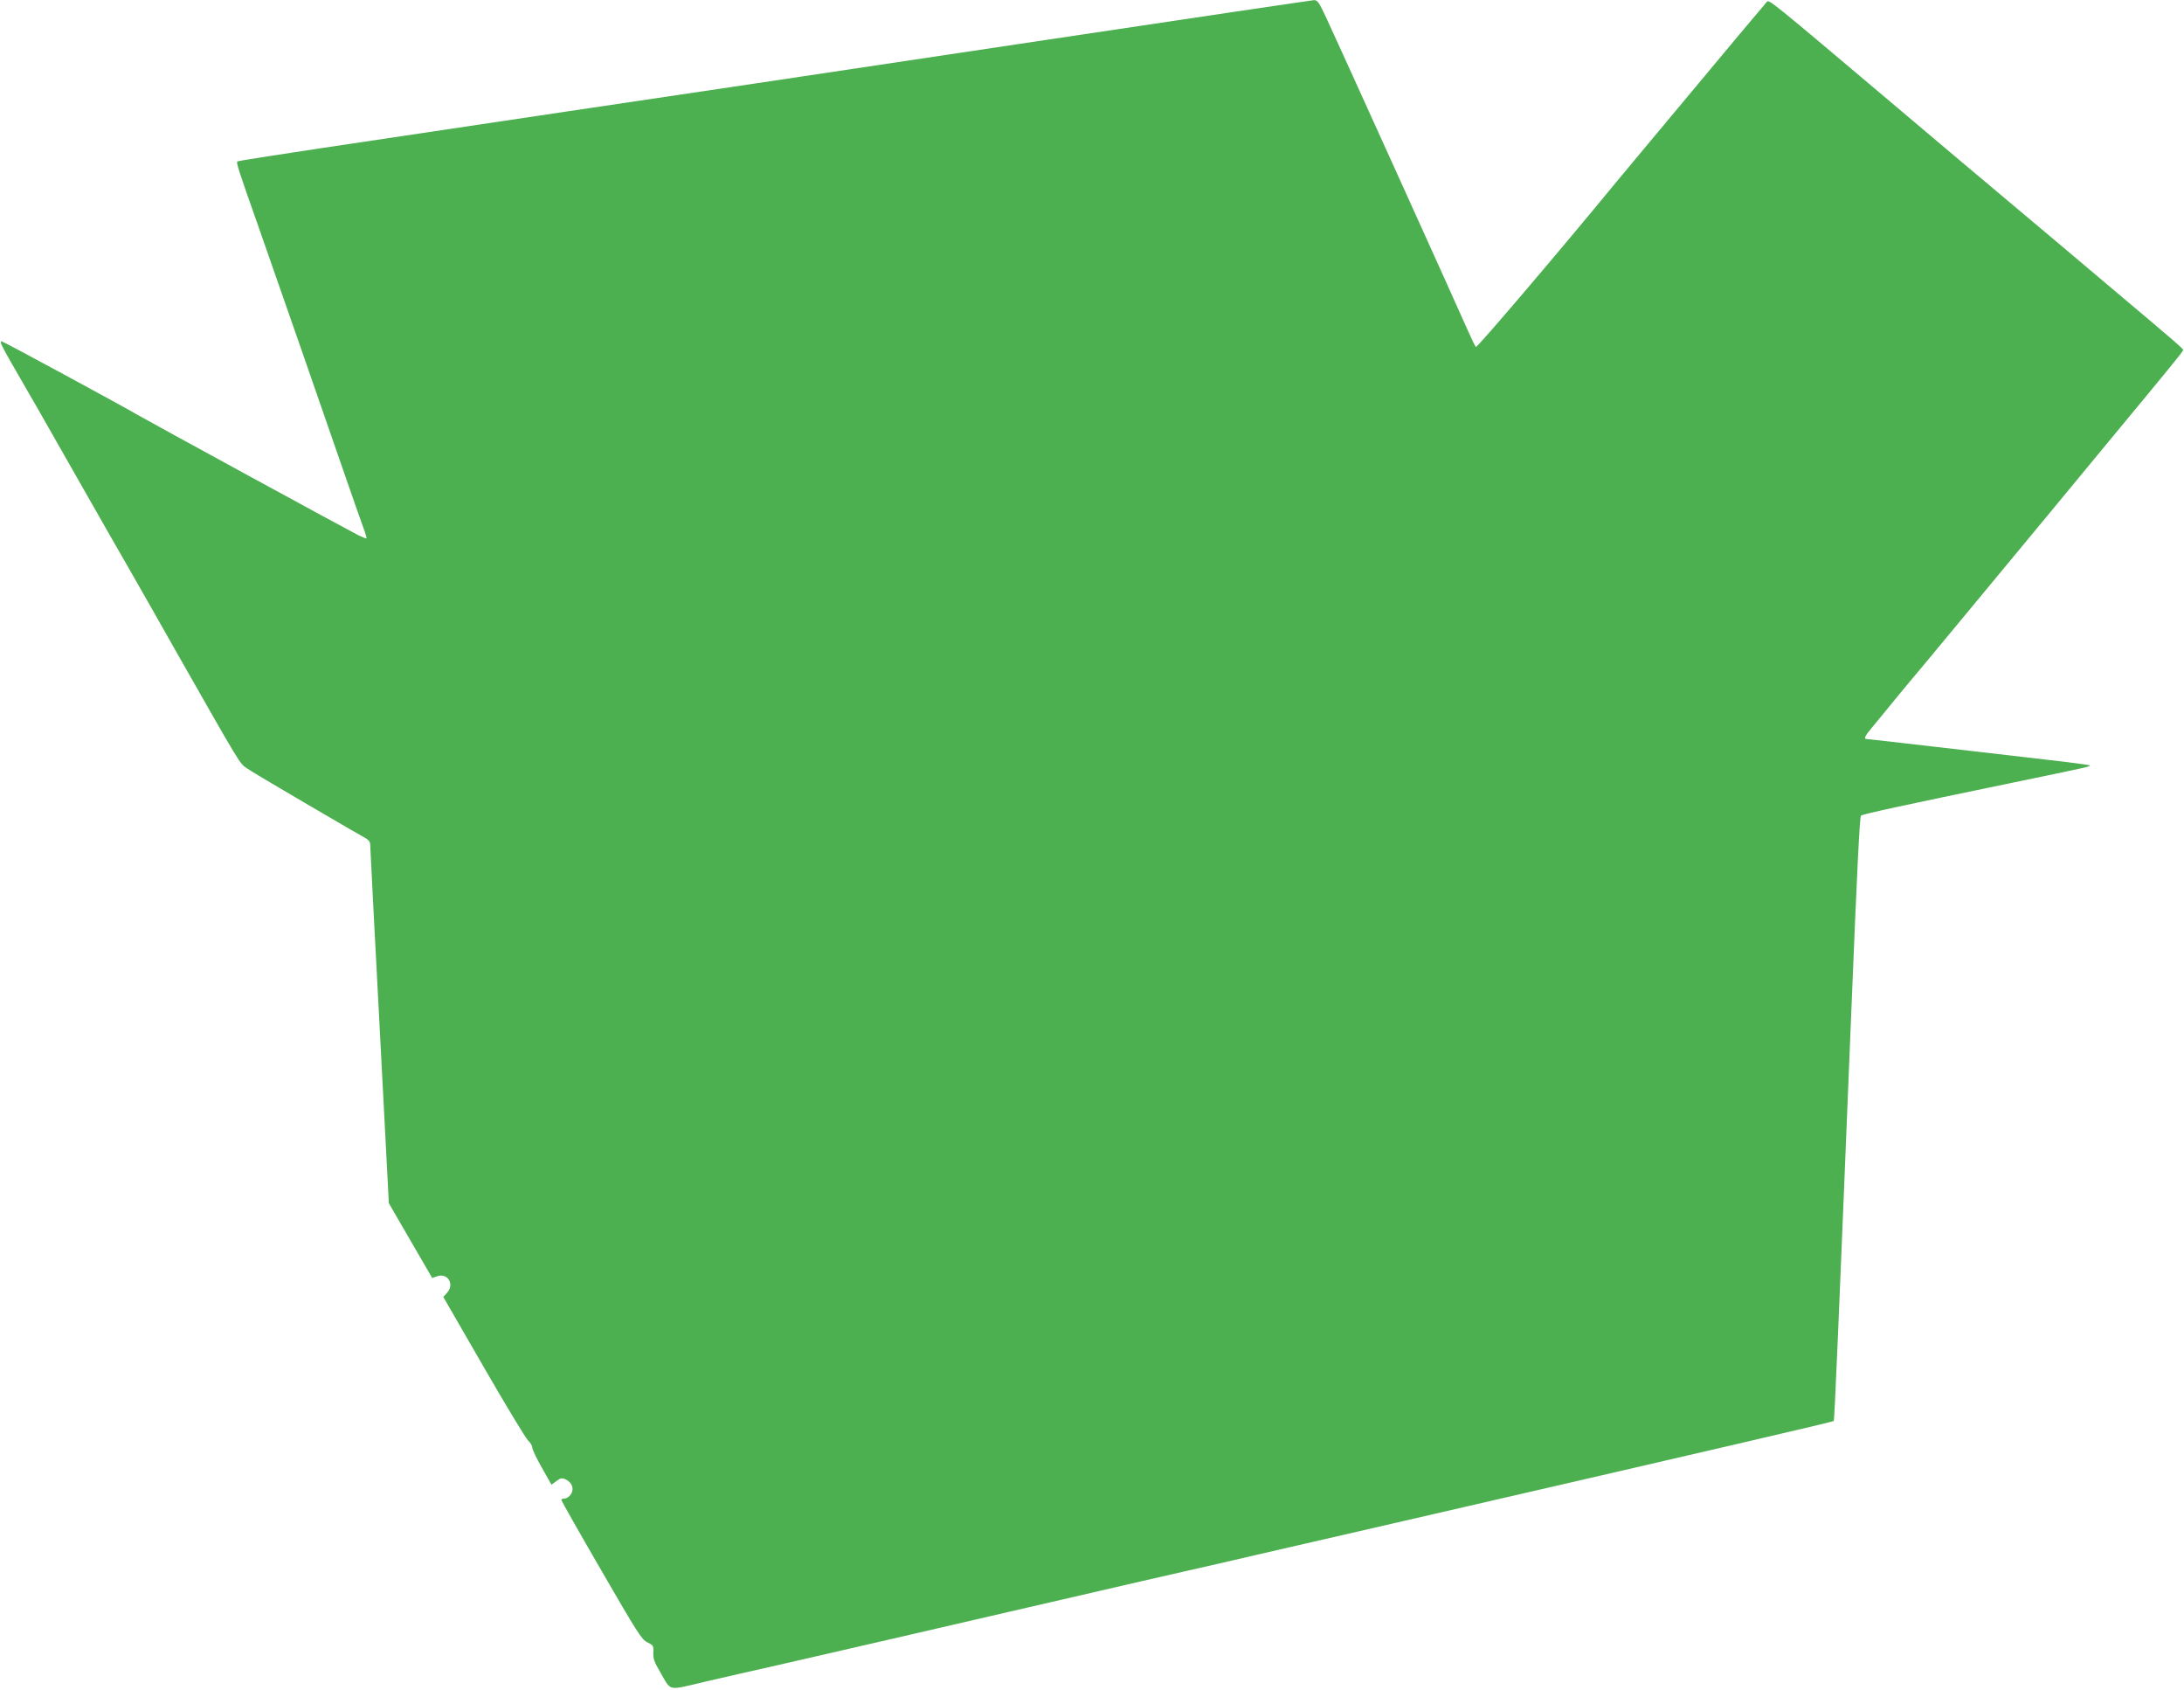 <?xml version="1.0" standalone="no"?>
<!DOCTYPE svg PUBLIC "-//W3C//DTD SVG 20010904//EN"
 "http://www.w3.org/TR/2001/REC-SVG-20010904/DTD/svg10.dtd">
<svg version="1.0" xmlns="http://www.w3.org/2000/svg"
 width="1280pt" height="990pt" viewBox="0 0 1280 990"
 preserveAspectRatio="xMidYMid meet">
<g transform="translate(0,990) scale(0.1,-0.1)"
fill="#4caf50" stroke="none">
<path d="M6150 9669 c-1340 -201 -2297 -344 -2840 -424 -186 -28 -734 -110
-1440 -215 -261 -39 -476 -73 -479 -76 -7 -7 7 -52 114 -354 106 -302 364
-1042 510 -1465 51 -148 103 -296 115 -328 12 -32 20 -60 18 -62 -1 -1 -23 7
-48 19 -47 23 -1243 675 -1295 706 -83 49 -786 430 -795 430 -13 0 -3 -22 53
-120 121 -208 178 -309 392 -685 125 -220 260 -456 300 -525 40 -69 170 -298
290 -510 368 -647 359 -632 401 -661 22 -15 107 -66 189 -114 83 -49 215 -127
295 -173 80 -47 166 -97 192 -111 41 -22 48 -31 48 -56 0 -16 25 -495 55
-1063 l54 -1032 127 -219 127 -219 29 10 c63 22 104 -48 57 -98 l-21 -23 236
-409 c130 -225 247 -419 261 -432 14 -13 25 -32 25 -43 0 -10 25 -63 56 -117
l56 -99 29 21 c24 18 32 20 54 10 38 -18 52 -55 31 -87 -9 -14 -25 -25 -36
-25 -11 0 -20 -4 -20 -9 0 -4 105 -190 234 -412 211 -365 237 -406 270 -422
35 -16 37 -20 35 -60 -2 -34 6 -56 39 -112 69 -118 39 -111 262 -59 107 25
301 69 430 98 129 30 431 99 670 154 239 55 543 125 675 156 132 30 366 84
520 120 154 36 381 88 505 116 124 28 320 73 435 100 116 27 476 110 800 184
1954 450 2577 595 2582 600 5 4 26 507 103 2396 34 835 49 1143 57 1151 9 9
255 62 893 194 439 91 454 94 447 101 -2 2 -121 18 -263 34 -142 16 -434 50
-648 75 -214 25 -393 45 -397 45 -17 0 -8 19 29 63 20 24 62 75 92 112 30 37
89 109 131 159 83 98 379 456 789 951 140 170 311 377 380 460 376 454 435
526 435 534 0 8 -34 38 -400 346 -115 97 -248 209 -295 249 -47 39 -213 180
-370 311 -157 132 -432 363 -611 515 -759 641 -750 633 -764 619 -7 -8 -86
-102 -176 -209 -89 -107 -273 -327 -408 -489 -135 -162 -271 -324 -301 -361
-321 -391 -814 -970 -820 -963 -5 4 -26 49 -48 98 -47 109 -751 1663 -825
1822 -47 101 -55 113 -77 112 -14 -1 -711 -104 -1550 -230z"/>
</g>
</svg>
